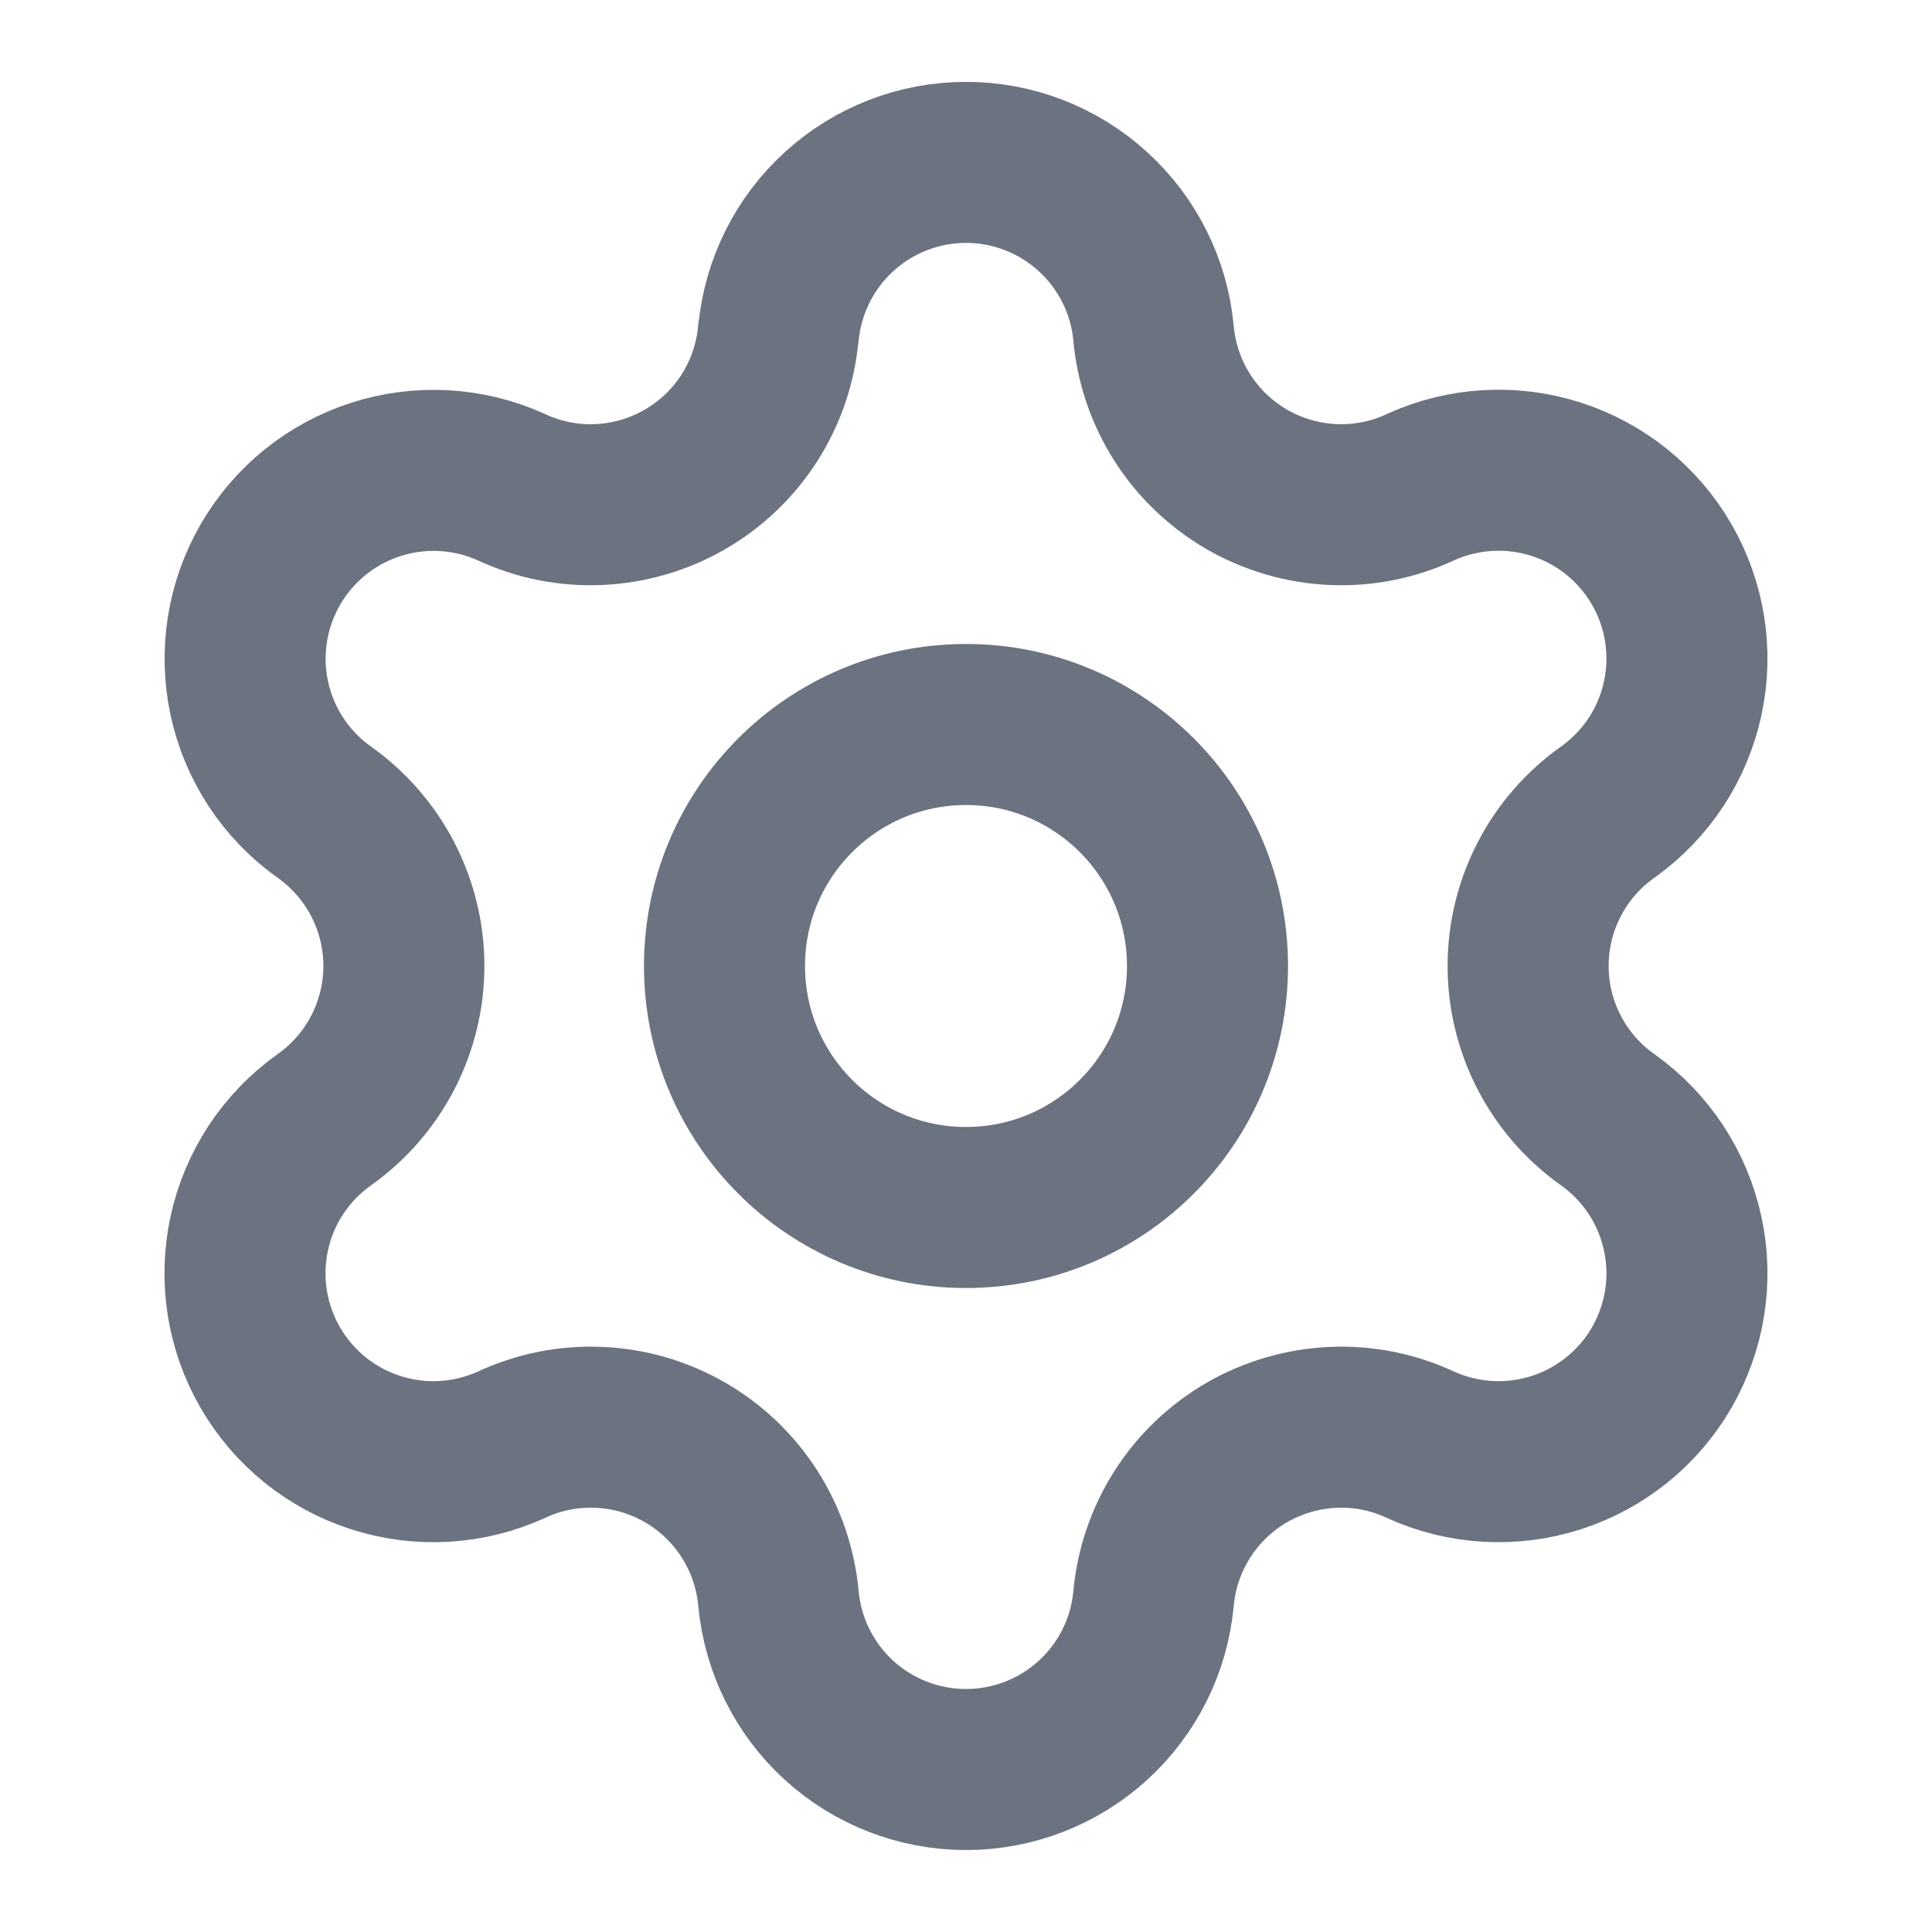 <svg width="20" height="20" viewBox="0 0 20 20" fill="none" xmlns="http://www.w3.org/2000/svg">
<path d="M8.059 3.447C8.105 2.964 8.329 2.515 8.688 2.189C9.047 1.862 9.515 1.681 10 1.681C10.485 1.681 10.953 1.862 11.312 2.189C11.671 2.515 11.896 2.964 11.941 3.447C11.969 3.759 12.071 4.06 12.24 4.324C12.408 4.588 12.638 4.807 12.909 4.964C13.181 5.12 13.486 5.209 13.799 5.223C14.112 5.237 14.423 5.175 14.707 5.042C15.148 4.842 15.648 4.813 16.109 4.961C16.57 5.109 16.96 5.423 17.202 5.843C17.444 6.262 17.522 6.756 17.419 7.23C17.317 7.703 17.043 8.121 16.649 8.403C16.393 8.583 16.183 8.822 16.039 9.1C15.894 9.378 15.819 9.686 15.819 10C15.819 10.313 15.894 10.621 16.039 10.899C16.183 11.177 16.393 11.416 16.649 11.596C17.043 11.878 17.317 12.296 17.419 12.77C17.522 13.243 17.444 13.737 17.202 14.157C16.96 14.576 16.57 14.89 16.109 15.038C15.648 15.186 15.148 15.157 14.707 14.957C14.423 14.824 14.112 14.762 13.799 14.776C13.486 14.79 13.181 14.879 12.909 15.035C12.638 15.192 12.408 15.411 12.24 15.675C12.071 15.94 11.969 16.24 11.941 16.552C11.896 17.035 11.671 17.484 11.312 17.811C10.953 18.137 10.485 18.318 10 18.318C9.515 18.318 9.047 18.137 8.688 17.811C8.329 17.484 8.105 17.035 8.059 16.552C8.031 16.24 7.929 15.939 7.76 15.675C7.592 15.411 7.362 15.191 7.091 15.035C6.819 14.878 6.514 14.789 6.201 14.776C5.888 14.762 5.576 14.824 5.292 14.957C4.851 15.157 4.352 15.186 3.891 15.038C3.429 14.89 3.04 14.576 2.798 14.157C2.555 13.737 2.478 13.243 2.58 12.77C2.682 12.296 2.957 11.878 3.351 11.596C3.607 11.416 3.816 11.177 3.961 10.899C4.105 10.621 4.181 10.313 4.181 10C4.181 9.686 4.105 9.378 3.961 9.1C3.816 8.822 3.607 8.583 3.351 8.403C2.957 8.121 2.683 7.703 2.581 7.23C2.479 6.757 2.557 6.263 2.799 5.844C3.041 5.425 3.43 5.111 3.891 4.963C4.351 4.815 4.851 4.843 5.291 5.042C5.575 5.175 5.887 5.237 6.2 5.223C6.513 5.209 6.818 5.12 7.089 4.964C7.361 4.807 7.59 4.588 7.759 4.324C7.927 4.06 8.03 3.759 8.057 3.447" stroke="#6B7280" stroke-width="1.667" stroke-linecap="round" stroke-linejoin="round"/>
<path d="M10 12.5C11.381 12.5 12.5 11.381 12.5 10C12.5 8.619 11.381 7.5 10 7.5C8.619 7.5 7.5 8.619 7.5 10C7.5 11.381 8.619 12.5 10 12.5Z" stroke="#6B7280" stroke-width="1.667" stroke-linecap="round" stroke-linejoin="round"/>
</svg>
